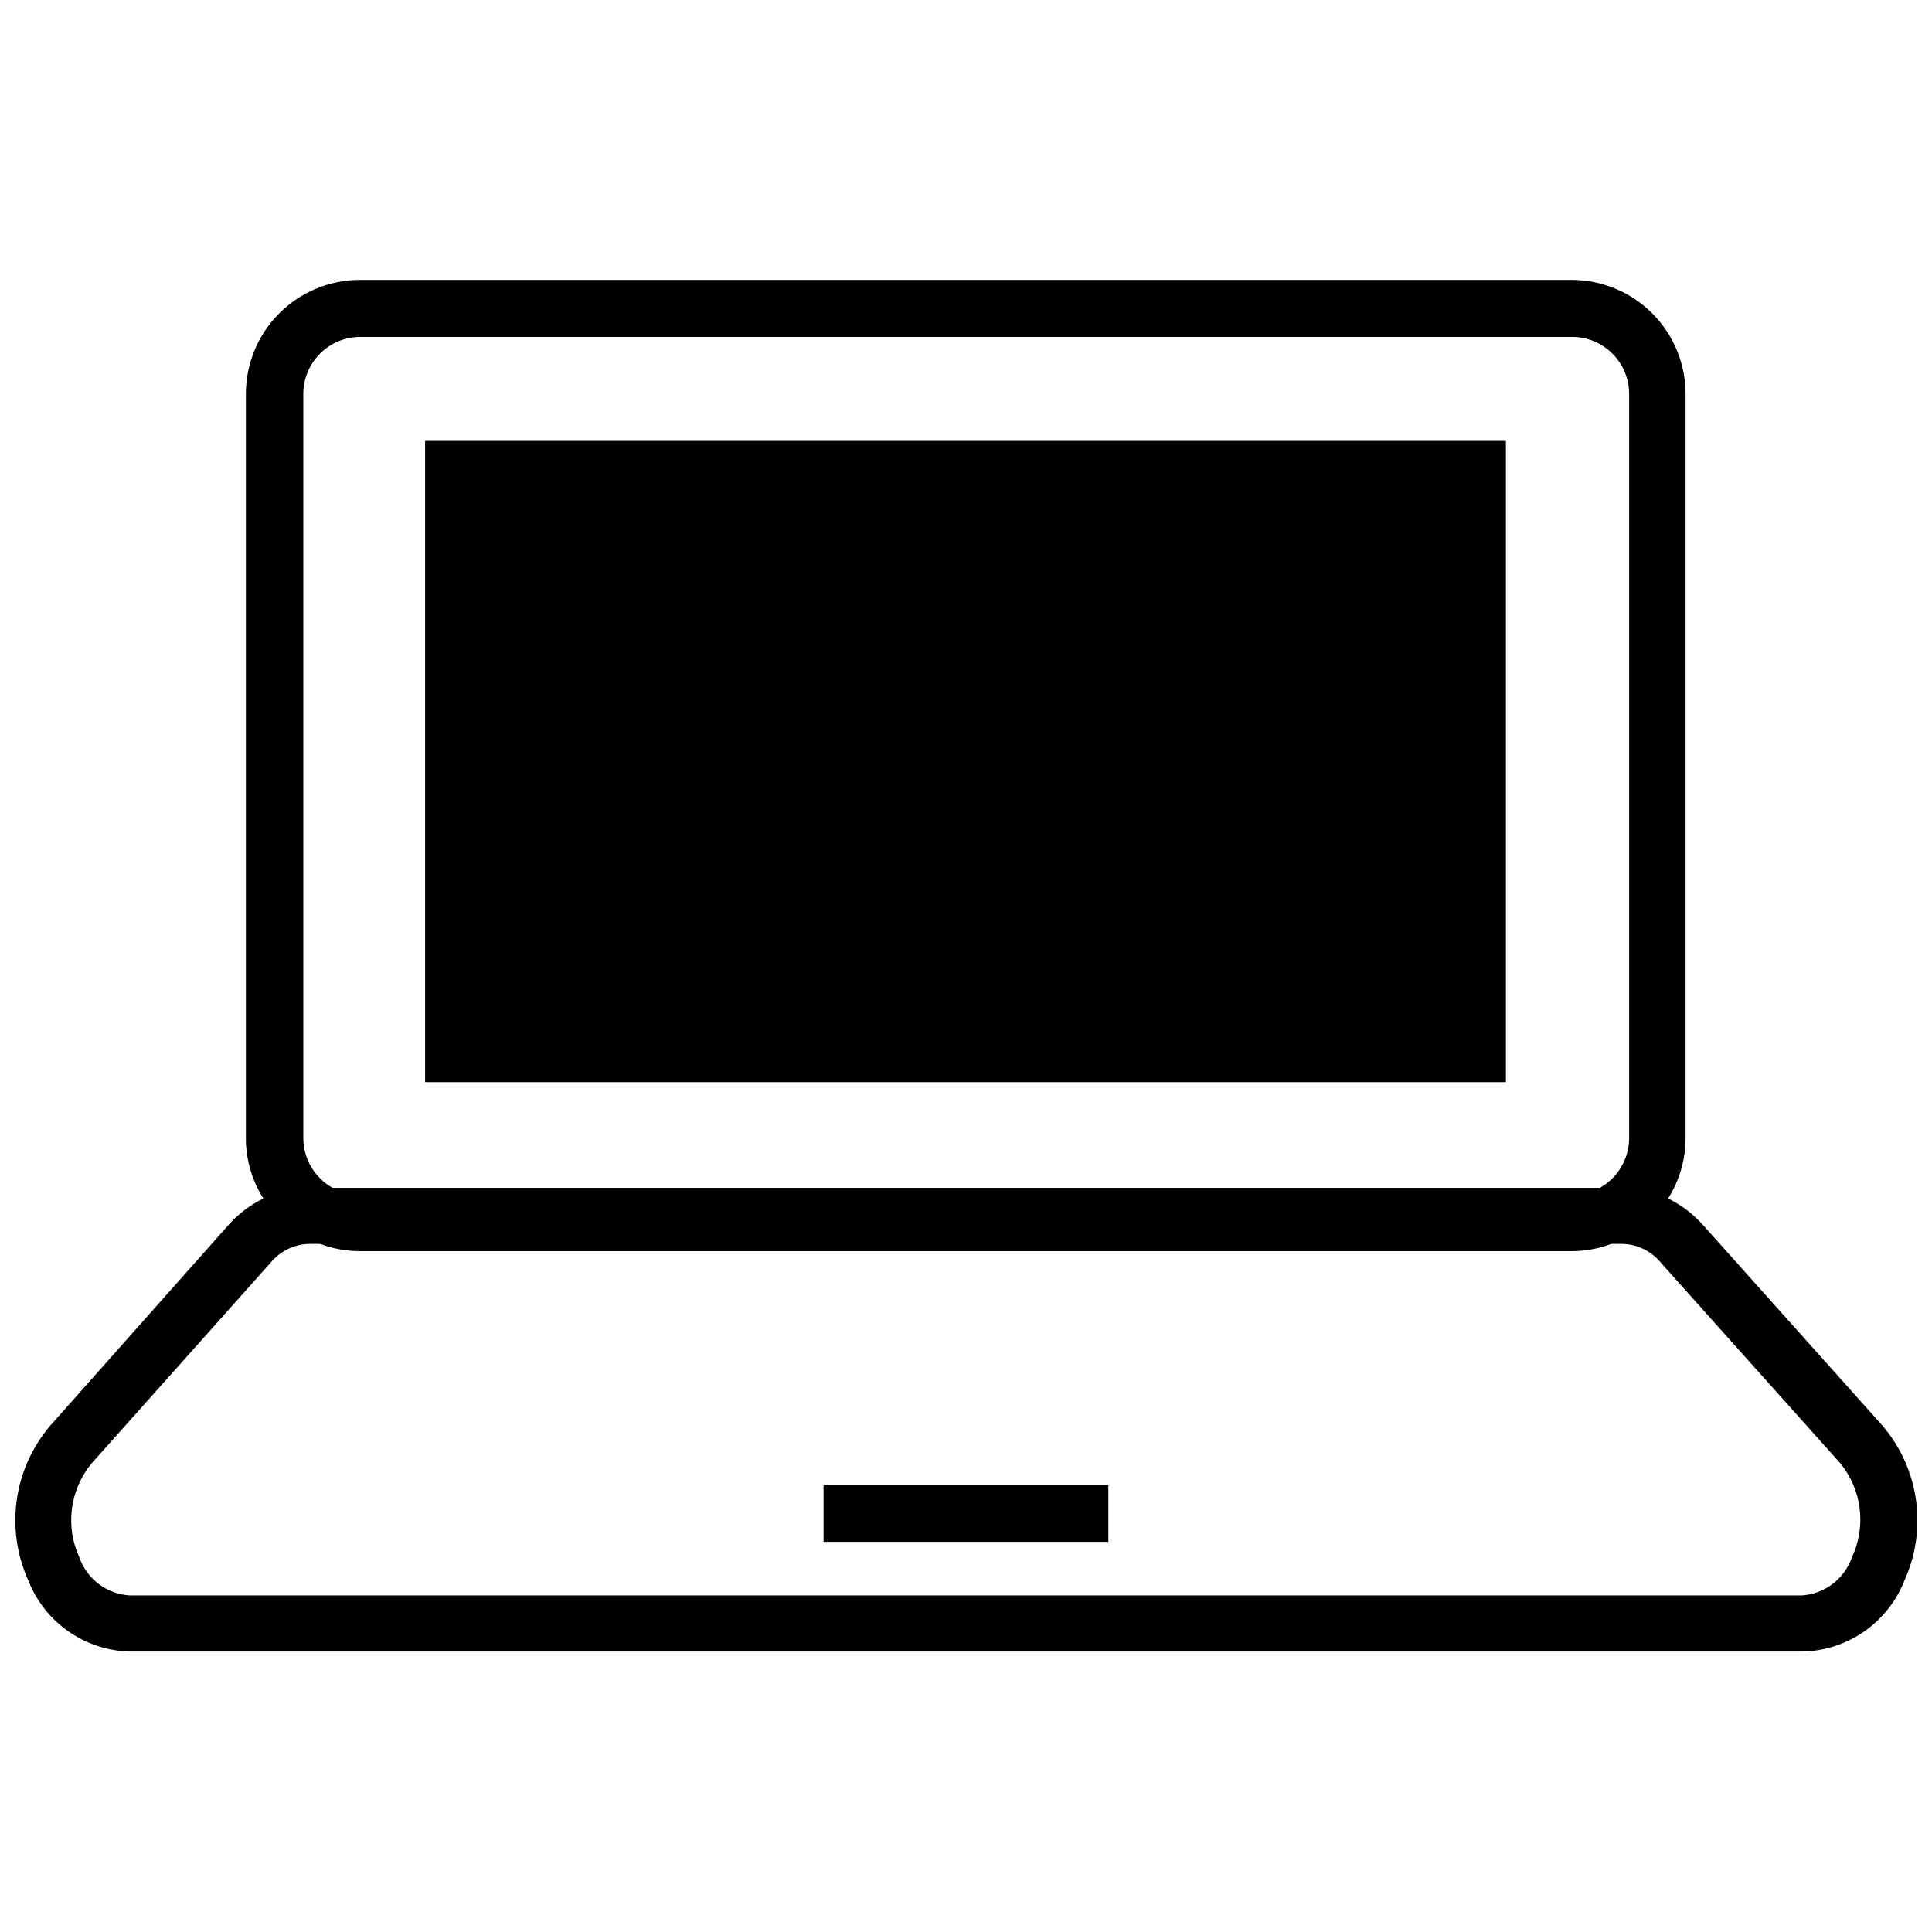 <?xml version="1.0" encoding="UTF-8"?>
<!-- Uploaded to: ICON Repo, www.svgrepo.com, Generator: ICON Repo Mixer Tools -->
<svg width="800px" height="800px" version="1.1" viewBox="144 144 512 512" xmlns="http://www.w3.org/2000/svg">
 <defs>
  <clipPath id="a">
   <path d="m148.09 218h503.81v364h-503.81z"/>
  </clipPath>
 </defs>
 <path d="m256.66 260.85h286.42v169.93h-286.42z"/>
 <g clip-path="url(#a)">
  <path d="m595.38 468.72c-2.606-2.961-5.773-5.375-9.32-7.106 3.023-4.777 4.629-10.316 4.637-15.969v-197.24c0-8.016-3.188-15.707-8.855-21.375-5.668-5.668-13.355-8.855-21.375-8.855h-321.08c-8.016 0-15.703 3.188-21.375 8.855-5.668 5.668-8.852 13.359-8.852 21.375v197.24c0.004 5.652 1.613 11.191 4.633 15.969-3.543 1.73-6.711 4.144-9.32 7.106l-47.207 53.152c-4.75 5.586-7.809 12.406-8.828 19.668-1.016 7.262 0.055 14.664 3.086 21.34 2.133 5.418 5.809 10.086 10.574 13.426 4.766 3.344 10.41 5.207 16.23 5.367h443.35c5.852-0.117 11.539-1.969 16.344-5.312 4.805-3.344 8.516-8.031 10.66-13.48 3.031-6.676 4.102-14.078 3.086-21.34-1.02-7.262-4.082-14.082-8.832-19.668zm-371-220.32c0-4.008 1.594-7.852 4.426-10.688 2.836-2.836 6.68-4.426 10.688-4.426h321.13c4.008 0 7.852 1.59 10.688 4.426 2.836 2.836 4.426 6.68 4.426 10.688v197.24c-0.008 2.684-0.734 5.316-2.098 7.625-1.363 2.312-3.316 4.219-5.66 5.523h-335.84c-2.344-1.305-4.297-3.211-5.66-5.523-1.363-2.309-2.09-4.941-2.098-7.625zm410.4 308.33c-0.984 2.801-2.769 5.246-5.133 7.039-2.367 1.793-5.207 2.848-8.168 3.035h-443.15c-2.965-0.188-5.805-1.242-8.168-3.035-2.367-1.793-4.152-4.238-5.133-7.039-1.855-4.035-2.535-8.508-1.969-12.91 0.57-4.398 2.371-8.551 5.191-11.98l47.41-53.152v0.004c2.473-3.059 6.144-4.894 10.074-5.039h3.125c3.316 1.25 6.832 1.895 10.379 1.914h321.38c3.547-0.02 7.059-0.664 10.379-1.914h3.125-0.004c3.93 0.145 7.606 1.98 10.078 5.039l47.559 53.148c2.789 3.449 4.551 7.609 5.086 12.012 0.535 4.402-0.18 8.863-2.062 12.879z"/>
 </g>
 <path d="m362.26 537.59h75.469v15.012h-75.469z"/>
</svg>